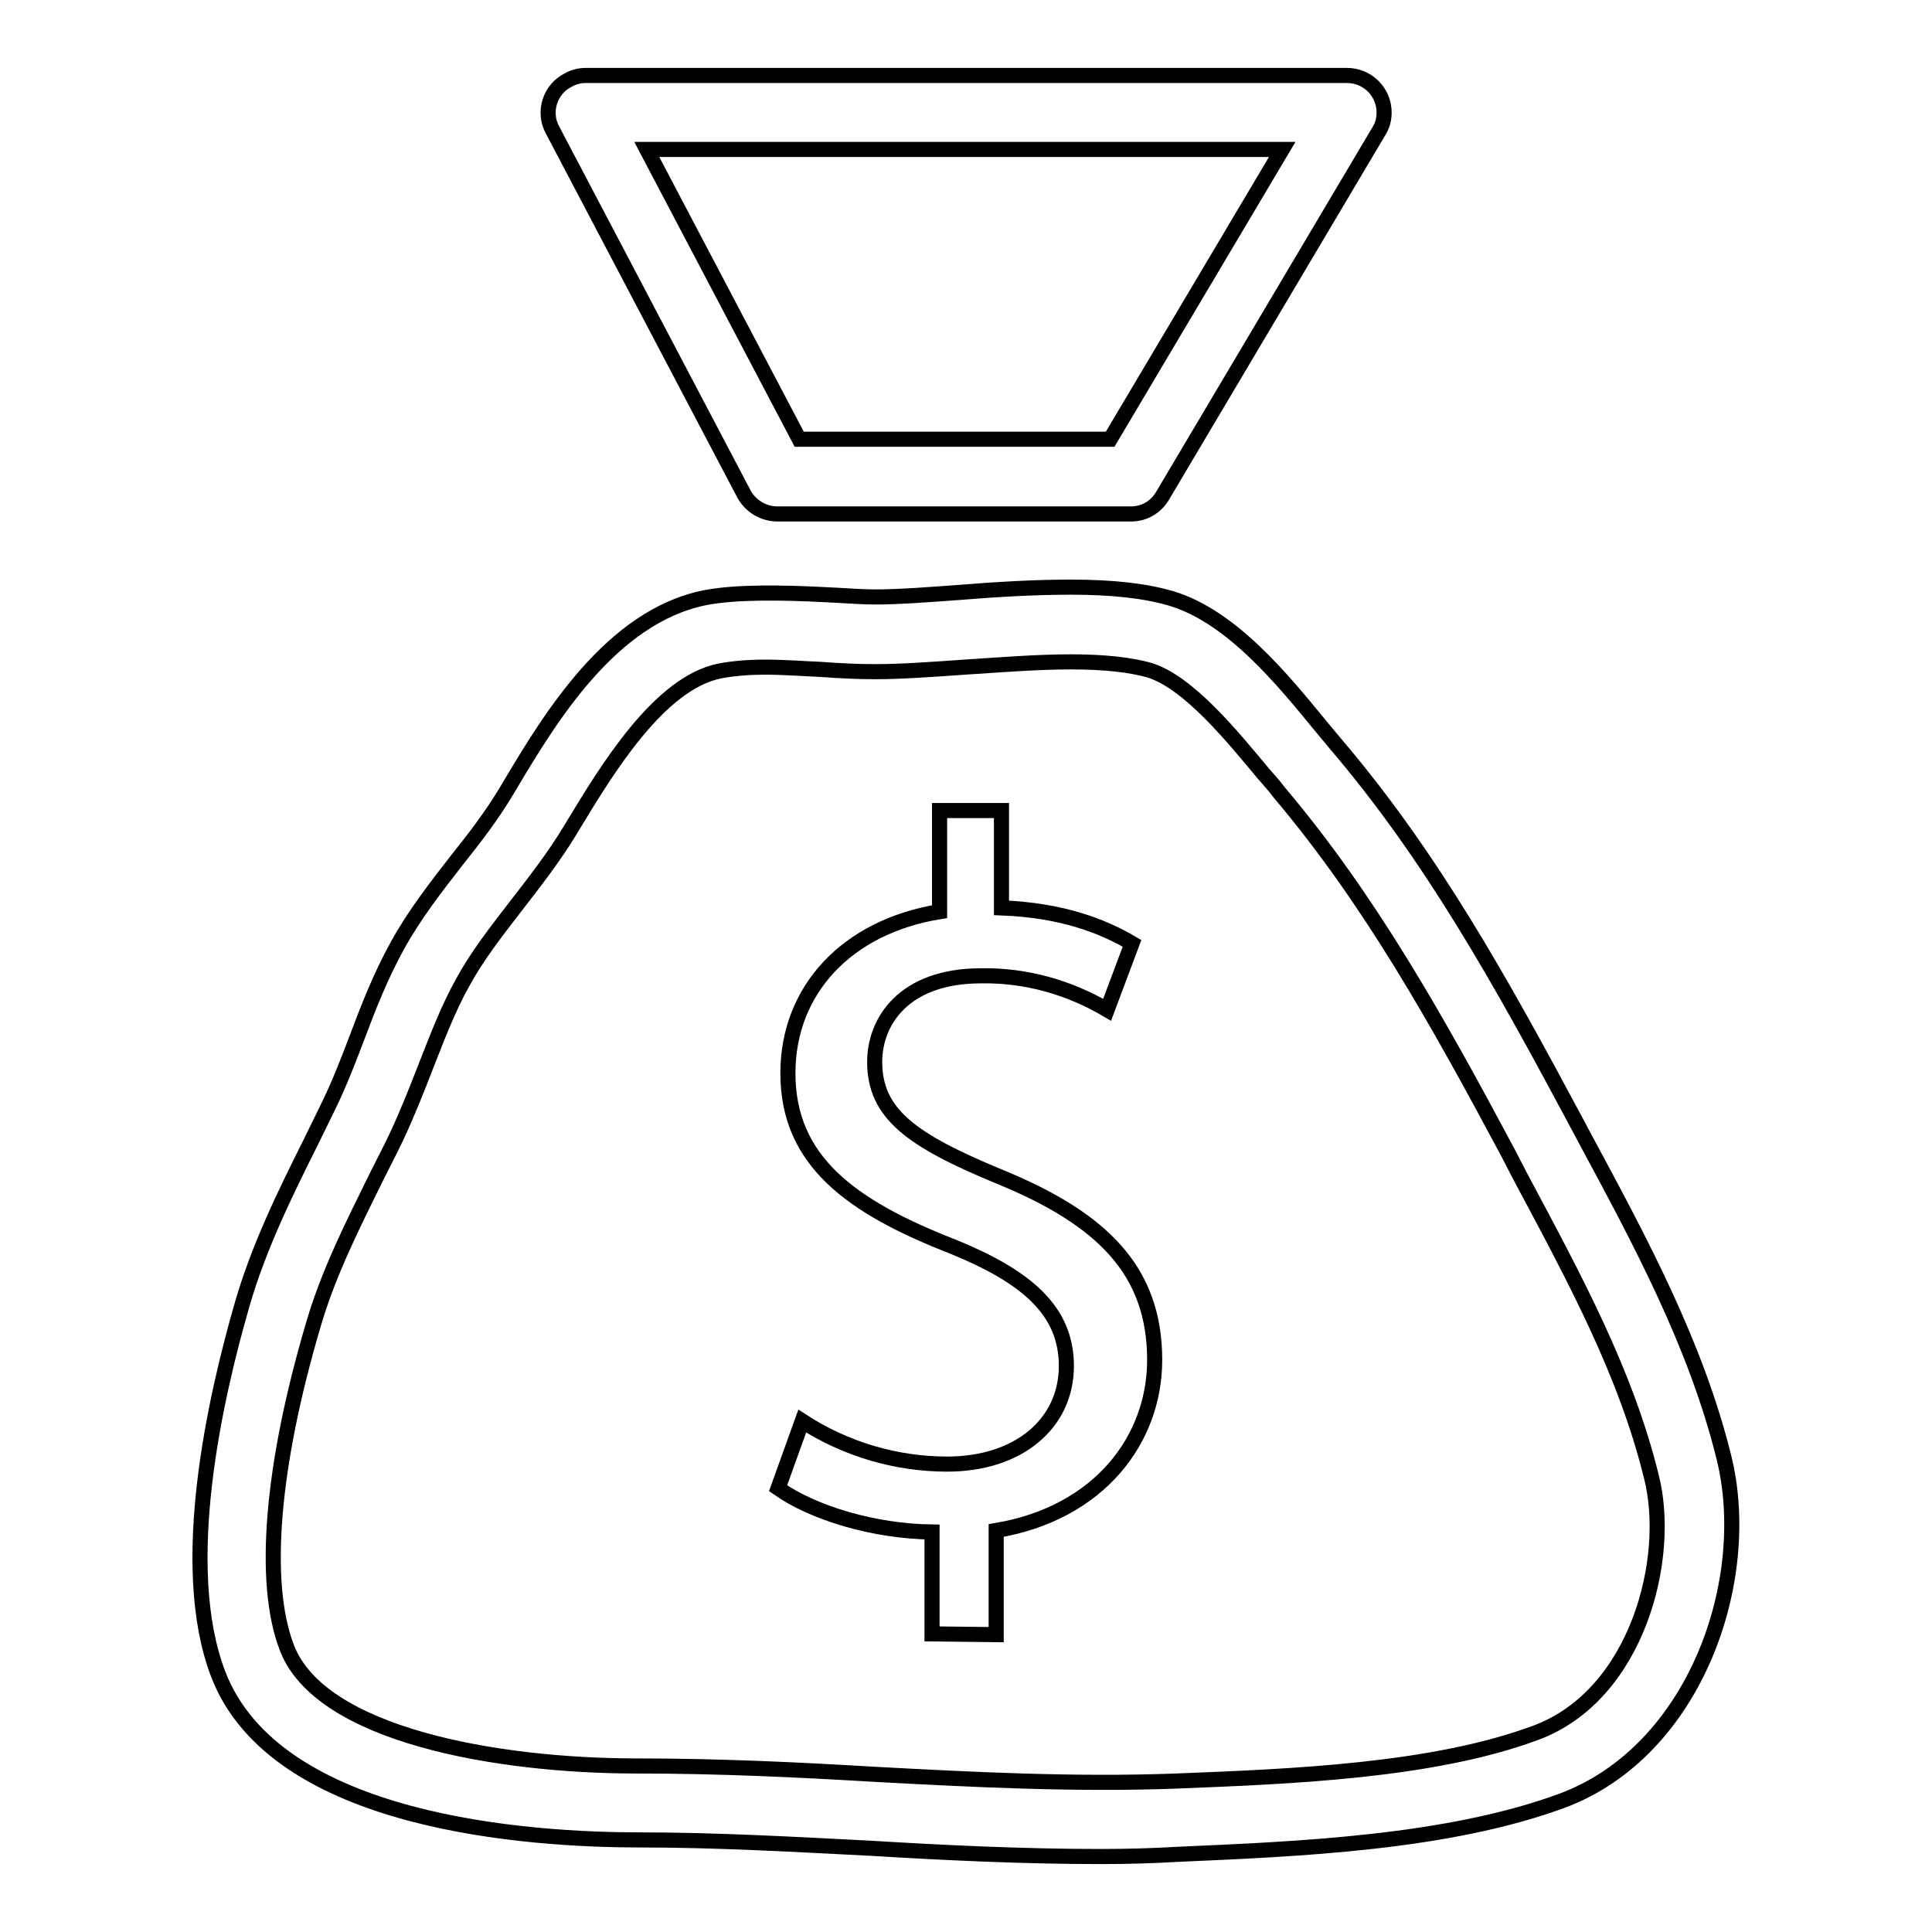 <?xml version="1.0" encoding="utf-8"?>
<!-- Svg Vector Icons : http://www.onlinewebfonts.com/icon -->
<!DOCTYPE svg PUBLIC "-//W3C//DTD SVG 1.1//EN" "http://www.w3.org/Graphics/SVG/1.1/DTD/svg11.dtd">
<svg version="1.1" xmlns="http://www.w3.org/2000/svg" xmlns:xlink="http://www.w3.org/1999/xlink" x="0px" y="0px" viewBox="0 0 256 256" enable-background="new 0 0 256 256" xml:space="preserve">
<g> <path stroke-width="2" fill-opacity="0" stroke="#000000"  d="M149.9,68.1h-46.9c-1.8,0-3.5-1-4.4-2.6L73.2,17.2c-1.3-2.4-0.3-5.4,2.1-6.6c0.7-0.4,1.5-0.6,2.3-0.6h100.9 c2.7,0,4.9,2.2,4.9,4.9c0,0.9-0.2,1.7-0.7,2.5l-28.6,48.2C153.2,67.2,151.6,68.1,149.9,68.1L149.9,68.1z M105.9,58.2h41.2 l22.8-38.4H85.7L105.9,58.2z M145.9,246c-10.3,0-20.7-0.5-30.6-1.1c-9.9-0.5-20.2-1.1-30.4-1.1c-14.6,0-48.4-2.1-56-22 c-5.5-14.4-0.3-36.9,3.2-49c2.2-7.6,5.7-14.7,9.1-21.5c0.8-1.6,1.6-3.3,2.4-4.9c1.4-2.9,2.6-6,3.7-8.9c1.5-4,3.1-8.1,5.3-12.1 c2.3-4.2,5.2-7.9,8-11.5c2.4-3,4.6-5.9,6.4-8.9l0.6-1c5.3-8.9,13.4-22.3,25.8-24.8c4.1-0.8,10.2-0.7,16-0.4 c2.3,0.1,4.6,0.3,6.6,0.3c3.1,0,7-0.3,11.1-0.6c4.9-0.4,10-0.7,14.8-0.7c5.6,0,9.9,0.5,13.3,1.5c8,2.4,14.8,10.8,19.8,16.9l2,2.4 c12.7,14.9,21.8,31.3,31.6,49.6l1.6,3c7.1,13.2,14.5,26.9,18.2,41.8c4.1,16.3-3.7,39-21.4,45.6c-15.2,5.6-34.9,6.4-50.8,7.1 C152.8,245.9,149.4,246,145.9,246z M101.4,88.4c-2.4,0-4.4,0.2-6,0.5c-8.1,1.6-15.1,13.3-19.3,20.2l-0.6,1 c-2.2,3.6-4.7,6.8-7.1,9.9c-2.7,3.5-5.2,6.7-7.1,10.2c-1.9,3.4-3.3,7.1-4.8,10.9c-1.2,3.1-2.5,6.4-4,9.6c-0.8,1.7-1.7,3.4-2.5,5 c-3.3,6.7-6.5,13-8.5,19.9c-5.5,18.6-6.8,34.1-3.5,42.7c4.4,11.6,27.8,15.7,46.4,15.7c10.9,0,21.3,0.5,31.4,1.1 c13,0.7,26.5,1.4,40,0.9c15.1-0.6,34-1.3,47.7-6.4c13.5-5,18.1-23.2,15.3-34c-3.4-13.8-10.2-26.3-17.3-39.6l-1.6-3.1 c-9.5-17.8-18.4-33.7-30.4-47.9c-0.6-0.8-1.3-1.6-2.1-2.5c-4-4.8-9.9-12.1-15.1-13.7c-2.5-0.7-5.9-1.1-10.4-1.1 c-4.5,0-9.4,0.4-14.1,0.7c-4.3,0.3-8.3,0.6-11.8,0.6c-2.2,0-4.6-0.1-7.2-0.3C106.4,88.6,103.9,88.4,101.4,88.4L101.4,88.4z  M123.5,216.5V203c-7.7-0.1-15.7-2.5-20.4-5.8l3.2-8.9c5.7,3.7,12.4,5.7,19.2,5.7c9.5,0,15.8-5.4,15.8-13c0-7.3-5.2-11.8-15-15.8 c-13.6-5.3-21.9-11.4-21.9-23c0-11,7.8-19.4,20.1-21.4v-13.4h8.2v12.9c8,0.3,13.4,2.4,17.3,4.7l-3.3,8.8c-5.1-3-10.8-4.6-16.7-4.5 c-10.3,0-14.1,6.1-14.1,11.4c0,6.9,4.9,10.4,16.5,15.2c13.7,5.6,20.6,12.5,20.6,24.3c0,10.5-7.3,20.3-21,22.6v13.8L123.5,216.5 L123.5,216.5z"/></g>
</svg>